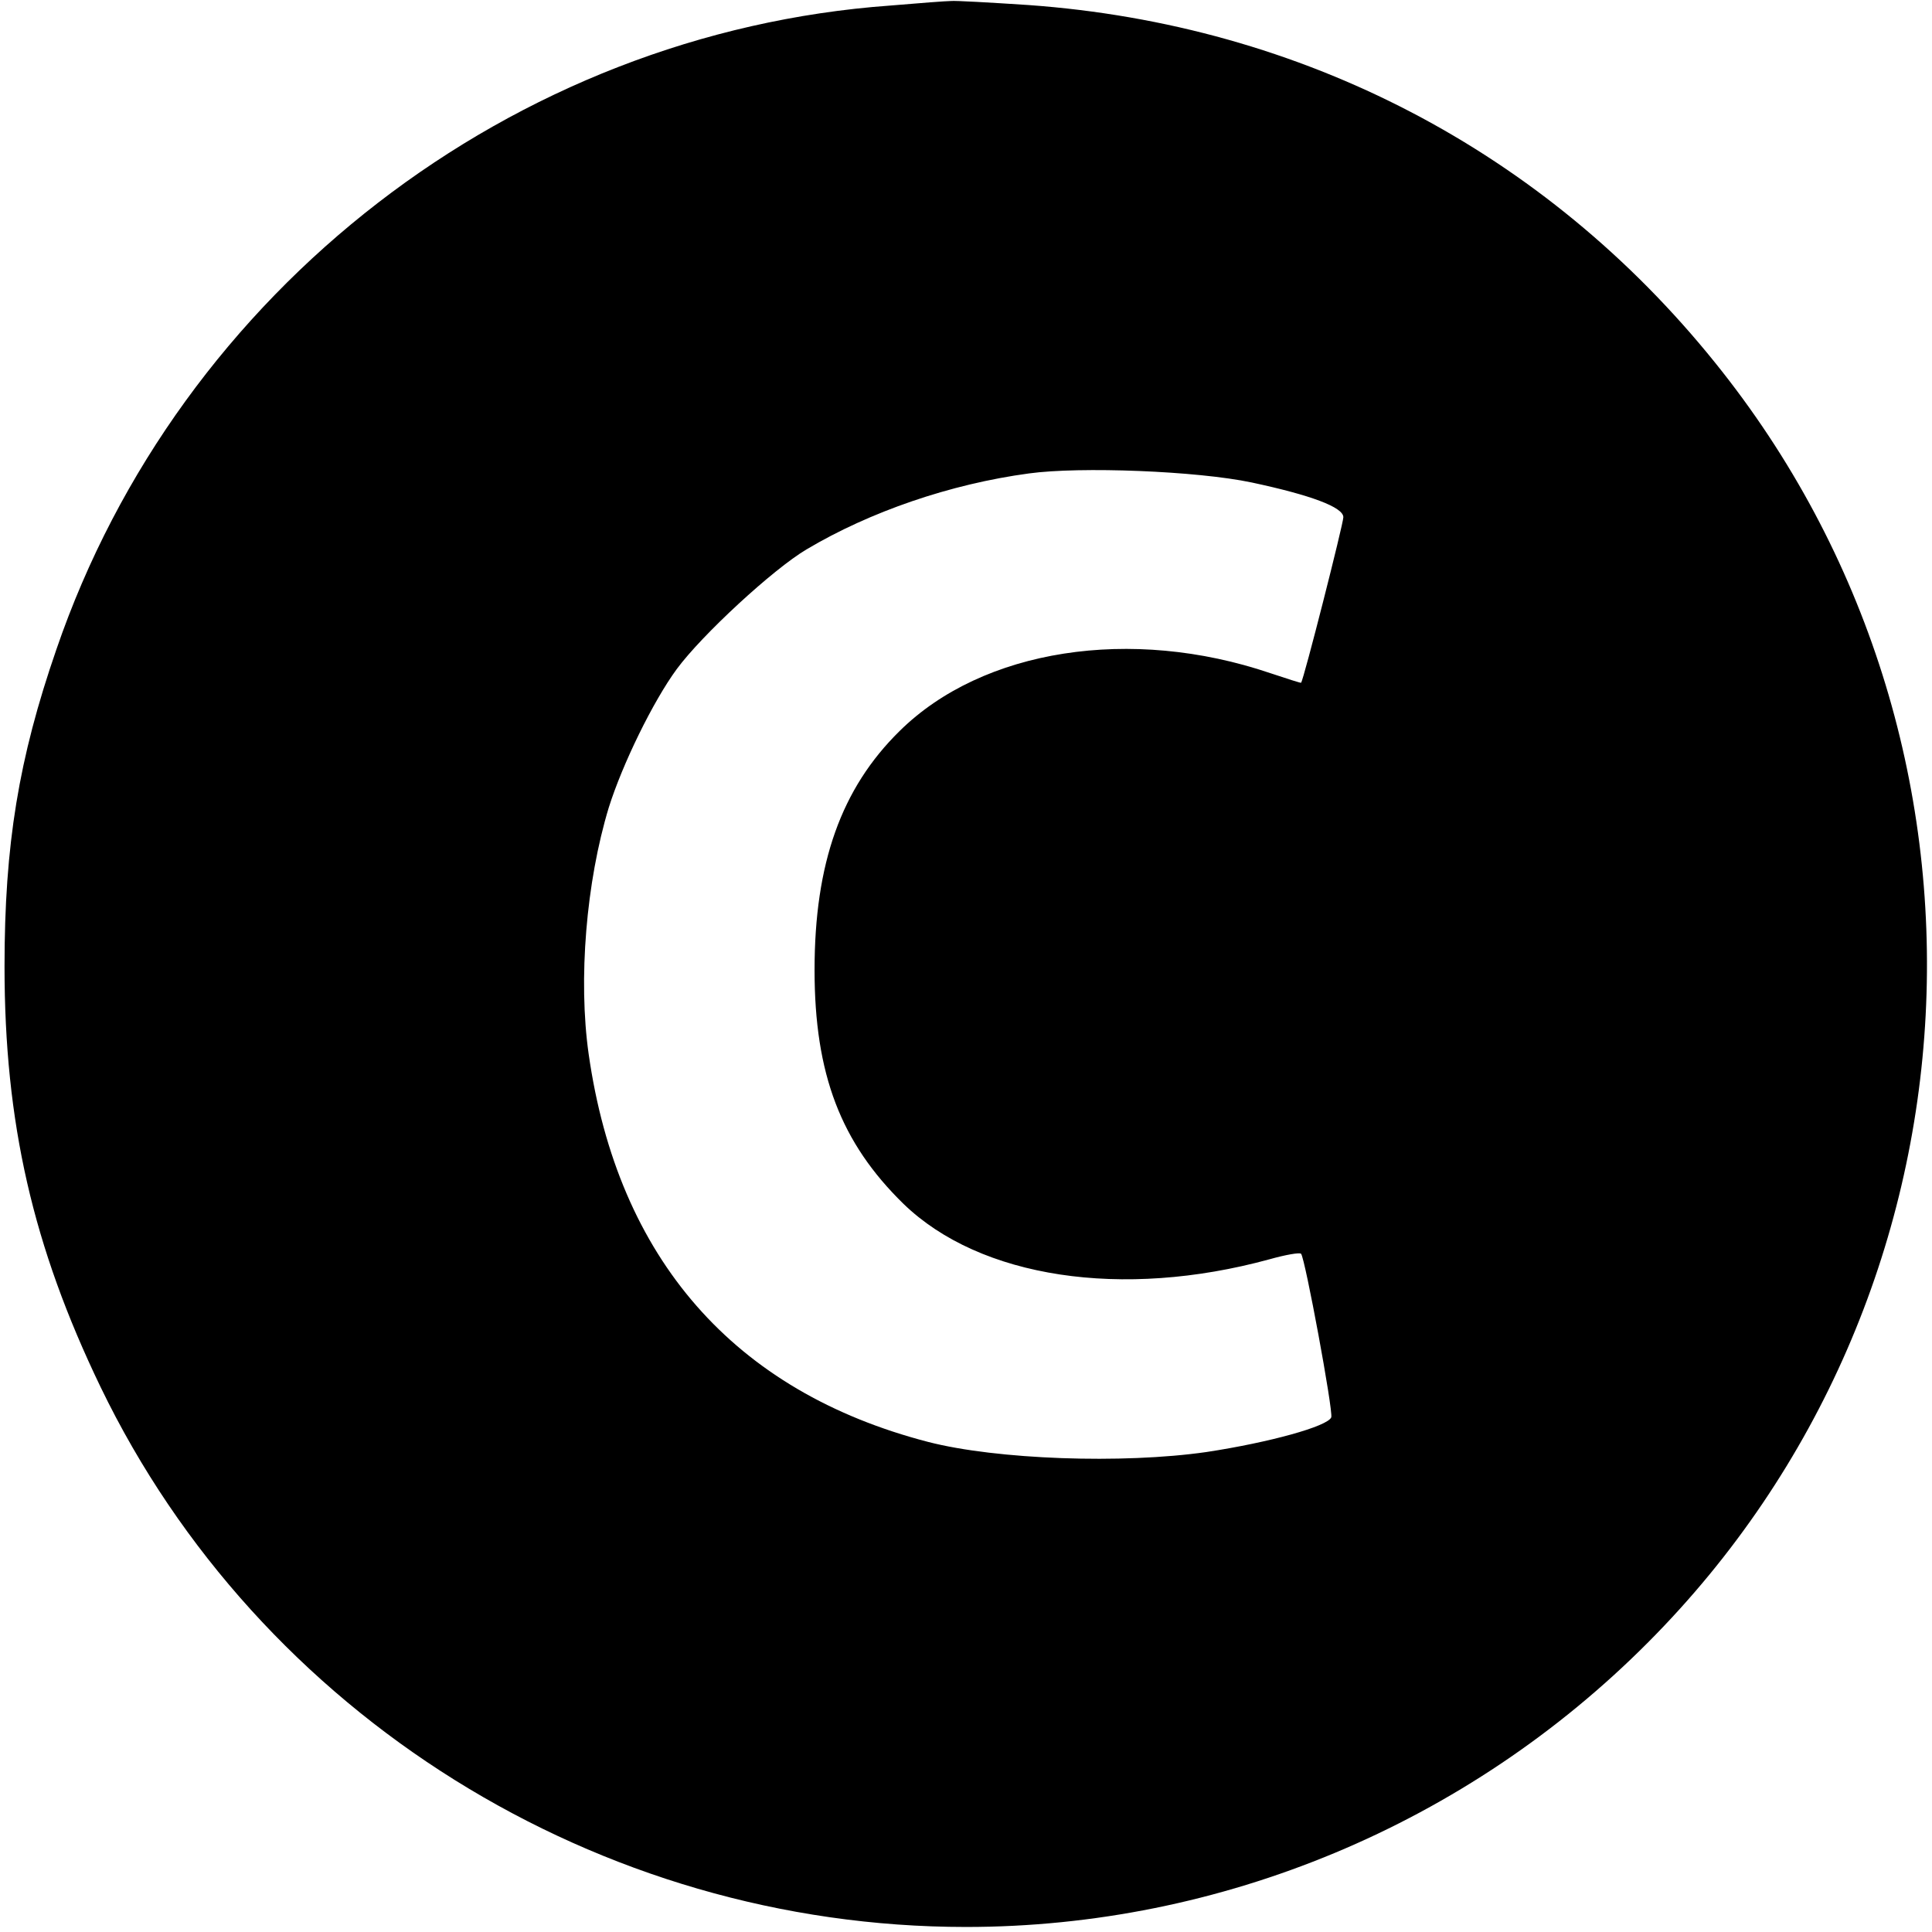 <svg version="1" xmlns="http://www.w3.org/2000/svg" width="512" height="512" viewBox="0 0 384 384"><path d="M177 1.1c-75.1 5.4-141.3 56.5-165.8 128C3.7 150.8.9 167.9.9 192.1c0 31 5.6 55.6 19.1 83.6C51.5 340.9 118.9 383 192 383c50.7 0 99.6-20.4 135.6-56.6 68.4-68.7 74.2-178.8 13.3-254.3-33.8-42-82-67.2-136.5-71.1-7.6-.5-14.6-.9-15.4-.8-.8 0-6.2.4-12 .9zm71.8 94.8c11.7 2.5 18.2 4.9 18.2 6.9 0 1.3-7.9 32.4-8.4 32.9 0 .1-2.8-.8-6.1-1.9-27.7-9.4-57.2-4.8-73.7 11.5-11.6 11.4-16.9 26.3-16.9 47.5 0 20.7 5.2 34.3 17.7 46.5 15.2 14.7 43.4 19 72.7 11 3.2-.9 6-1.4 6.3-1.1.8.9 6.4 31.2 6 32.5-.7 1.8-12.3 5-24.8 6.9-16.7 2.4-41.7 1.5-55.3-2-38.6-10-61.7-36.4-67.5-77.1-2.1-14.8-.5-34.2 4-49 2.7-8.6 8.8-21.1 13.5-27.5 5-6.8 19.2-19.9 25.8-23.8 12.6-7.5 28.6-13 44.2-15.1 10.2-1.4 33.4-.5 44.3 1.8z"/></svg>